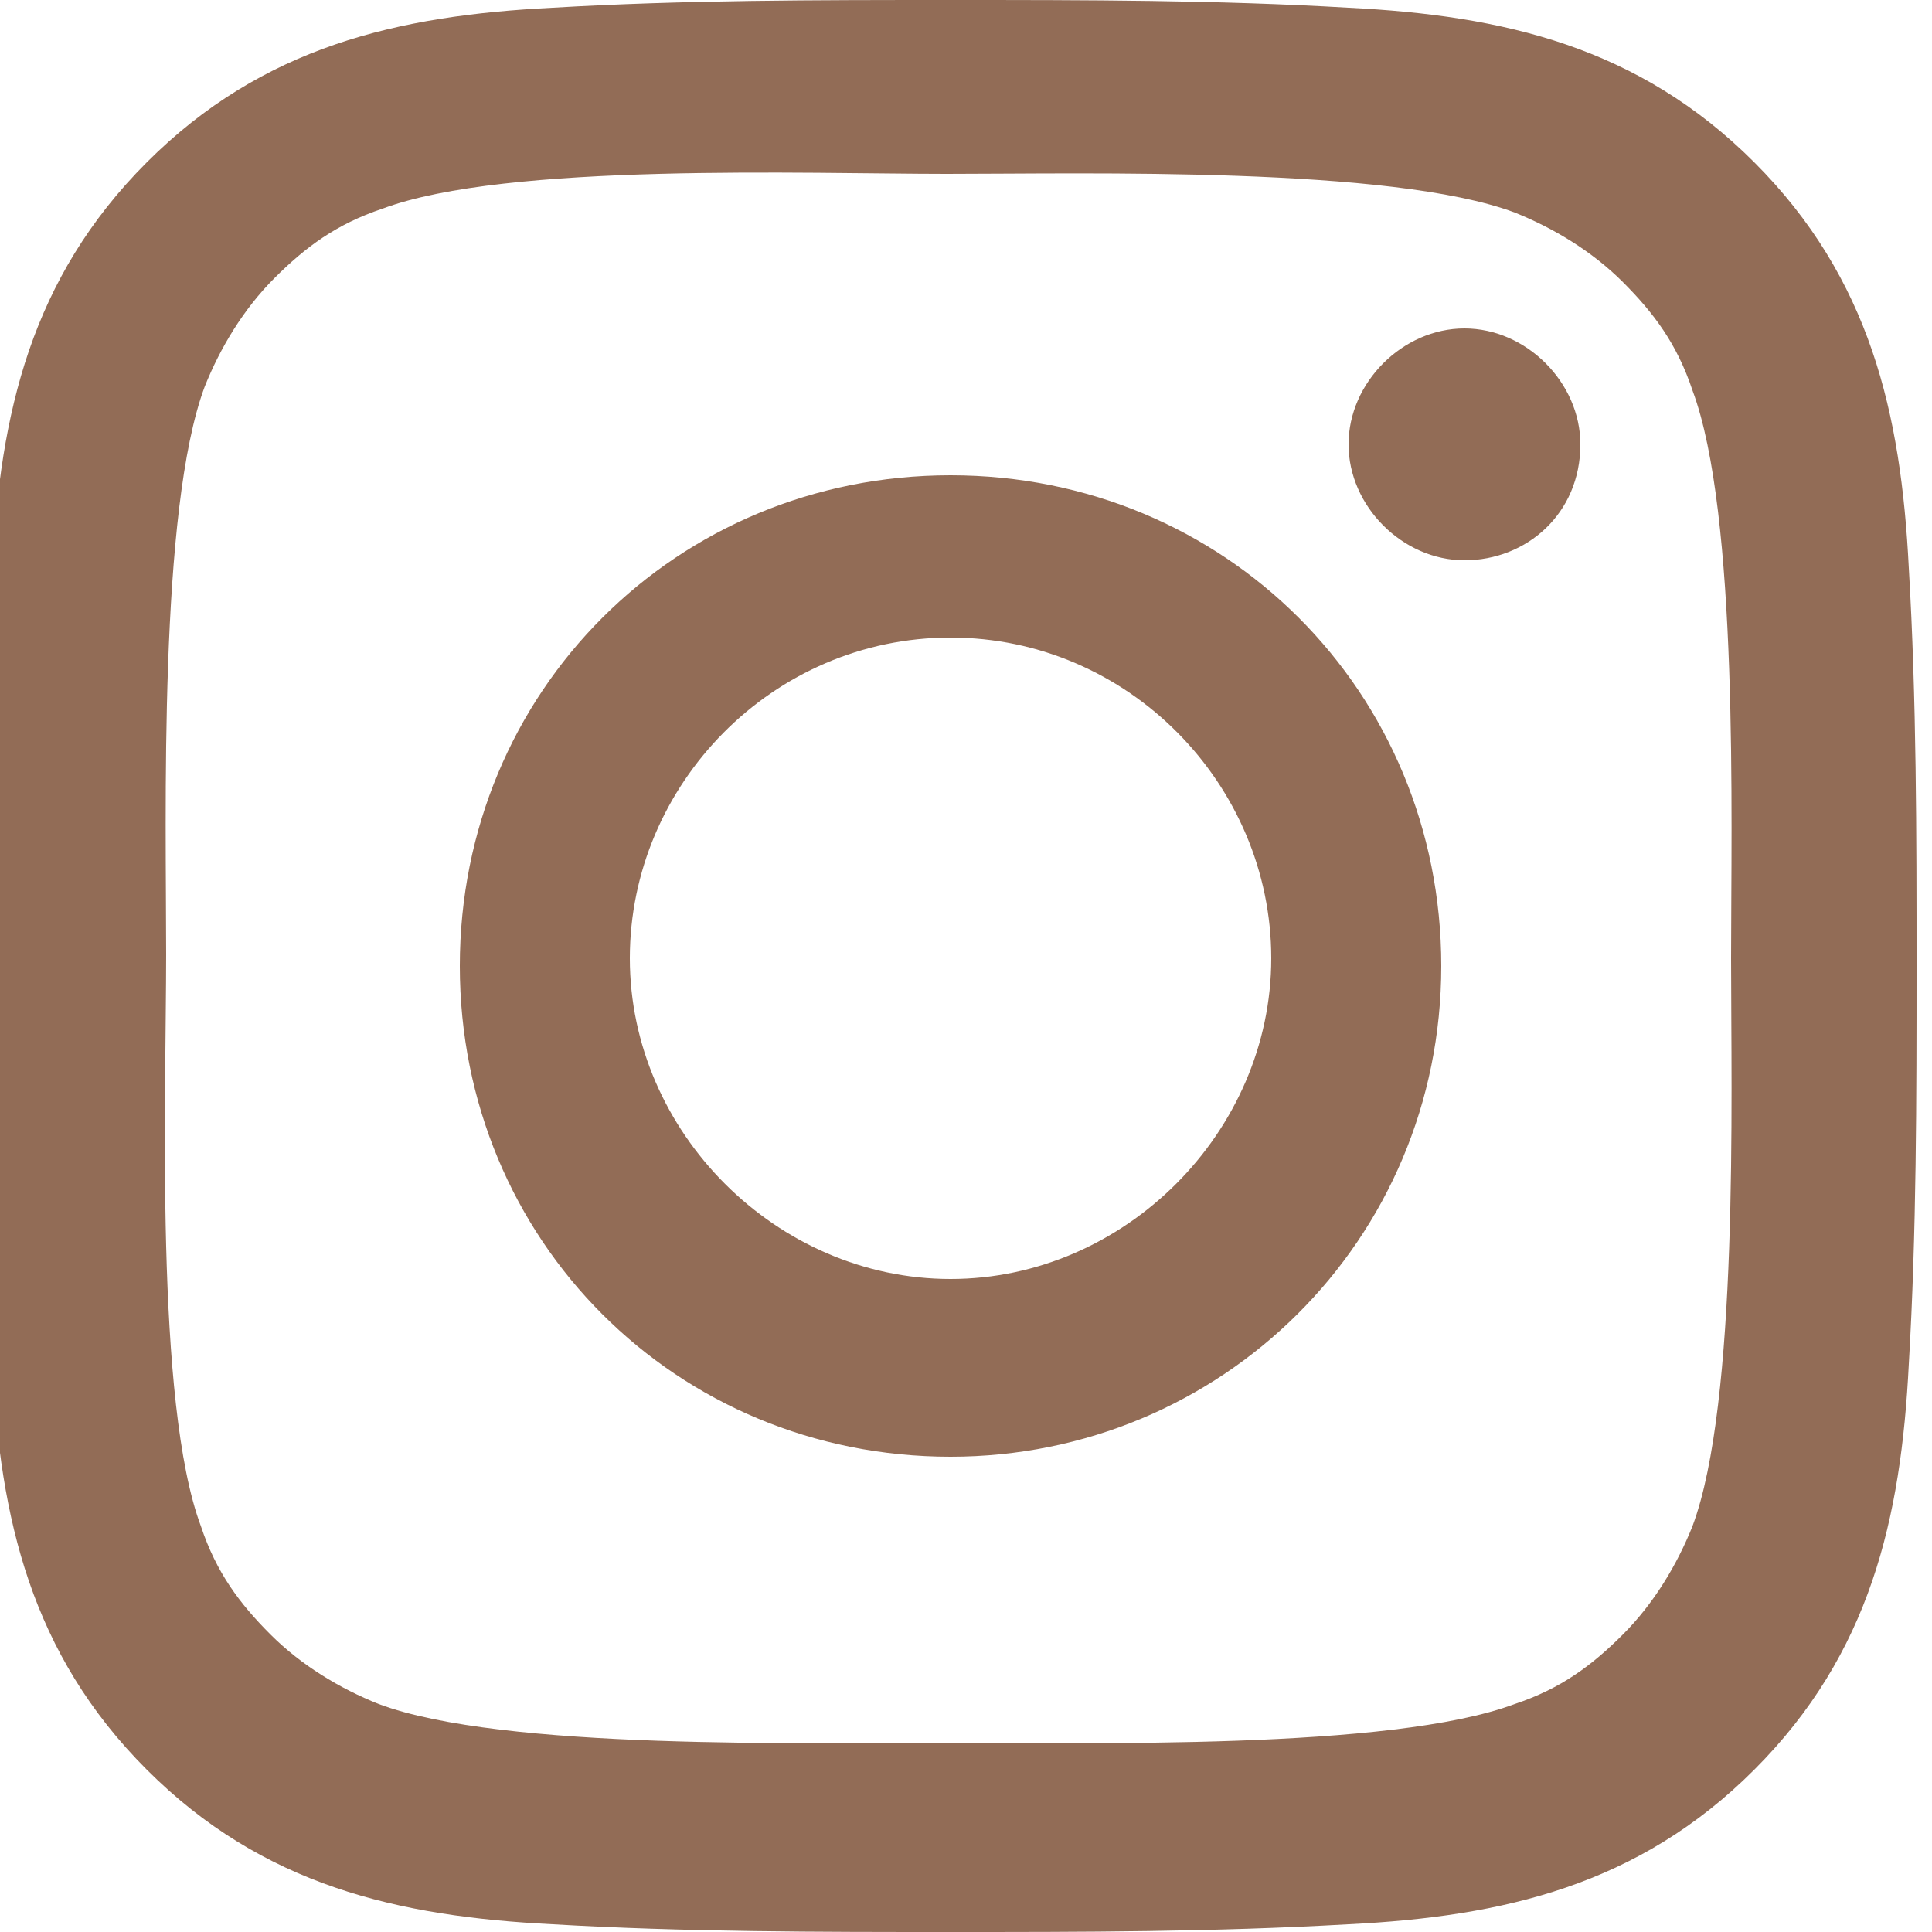 <?xml version="1.0" encoding="utf-8"?>
<!-- Generator: Adobe Illustrator 27.0.0, SVG Export Plug-In . SVG Version: 6.00 Build 0)  -->
<svg version="1.0" id="Ebene_1" xmlns="http://www.w3.org/2000/svg" xmlns:xlink="http://www.w3.org/1999/xlink" x="0px" y="0px"
	 viewBox="0 0 50 50" style="enable-background:new 0 0 50 50;" xml:space="preserve">
<style type="text/css">
	.st0{fill:#926C56;}
</style>
<g>
	<path class="st0" d="M49.4,35.3c-0.2,4-1,7.5-4,10.5s-6.5,3.8-10.5,4C31.4,50,28,50,24.6,50s-6.9,0-10.3-0.2c-4-0.2-7.5-1-10.5-4
		s-3.8-6.5-4-10.5c-0.2-3.4-0.2-6.9-0.2-10.3s0-6.9,0.2-10.3c0.2-4,1-7.5,4-10.5s6.5-3.8,10.5-4C17.7,0,21.1,0,24.6,0
		s6.9,0,10.3,0.2c4,0.2,7.5,1,10.5,4s3.8,6.5,4,10.5c0.2,3.4,0.2,6.9,0.2,10.3C49.6,28.4,49.6,31.9,49.4,35.3z M9.9,5.4
		c-1.2,0.4-2,1-2.8,1.8s-1.4,1.8-1.8,2.8c-1.2,3.2-1,11.1-1,14.7S4,36.3,5.2,39.5c0.4,1.2,1,2,1.8,2.8s1.8,1.4,2.8,1.8
		c3.2,1.2,11.1,1,14.7,1s11.5,0.2,14.7-1c1.2-0.4,2-1,2.8-1.8s1.4-1.8,1.8-2.8c1.2-3.2,1-11.1,1-14.7s0.2-11.5-1-14.7
		c-0.4-1.2-1-2-1.8-2.8s-1.8-1.4-2.8-1.8c-3.2-1.2-11.1-1-14.7-1S13.1,4.2,9.9,5.4z M24.6,37.7c-7.1,0-12.7-5.6-12.7-12.7
		s5.6-12.7,12.7-12.7S37.3,17.9,37.3,25S31.6,37.7,24.6,37.7z M24.6,16.5c-4.6,0-8.3,3.8-8.3,8.3s3.8,8.3,8.3,8.3s8.3-3.8,8.3-8.3
		S29.2,16.5,24.6,16.5z M37.9,14.5c-1.6,0-3-1.4-3-3s1.4-3,3-3c1.6,0,3,1.4,3,3C40.9,13.3,39.5,14.5,37.9,14.5z"/>
</g>
</svg>
